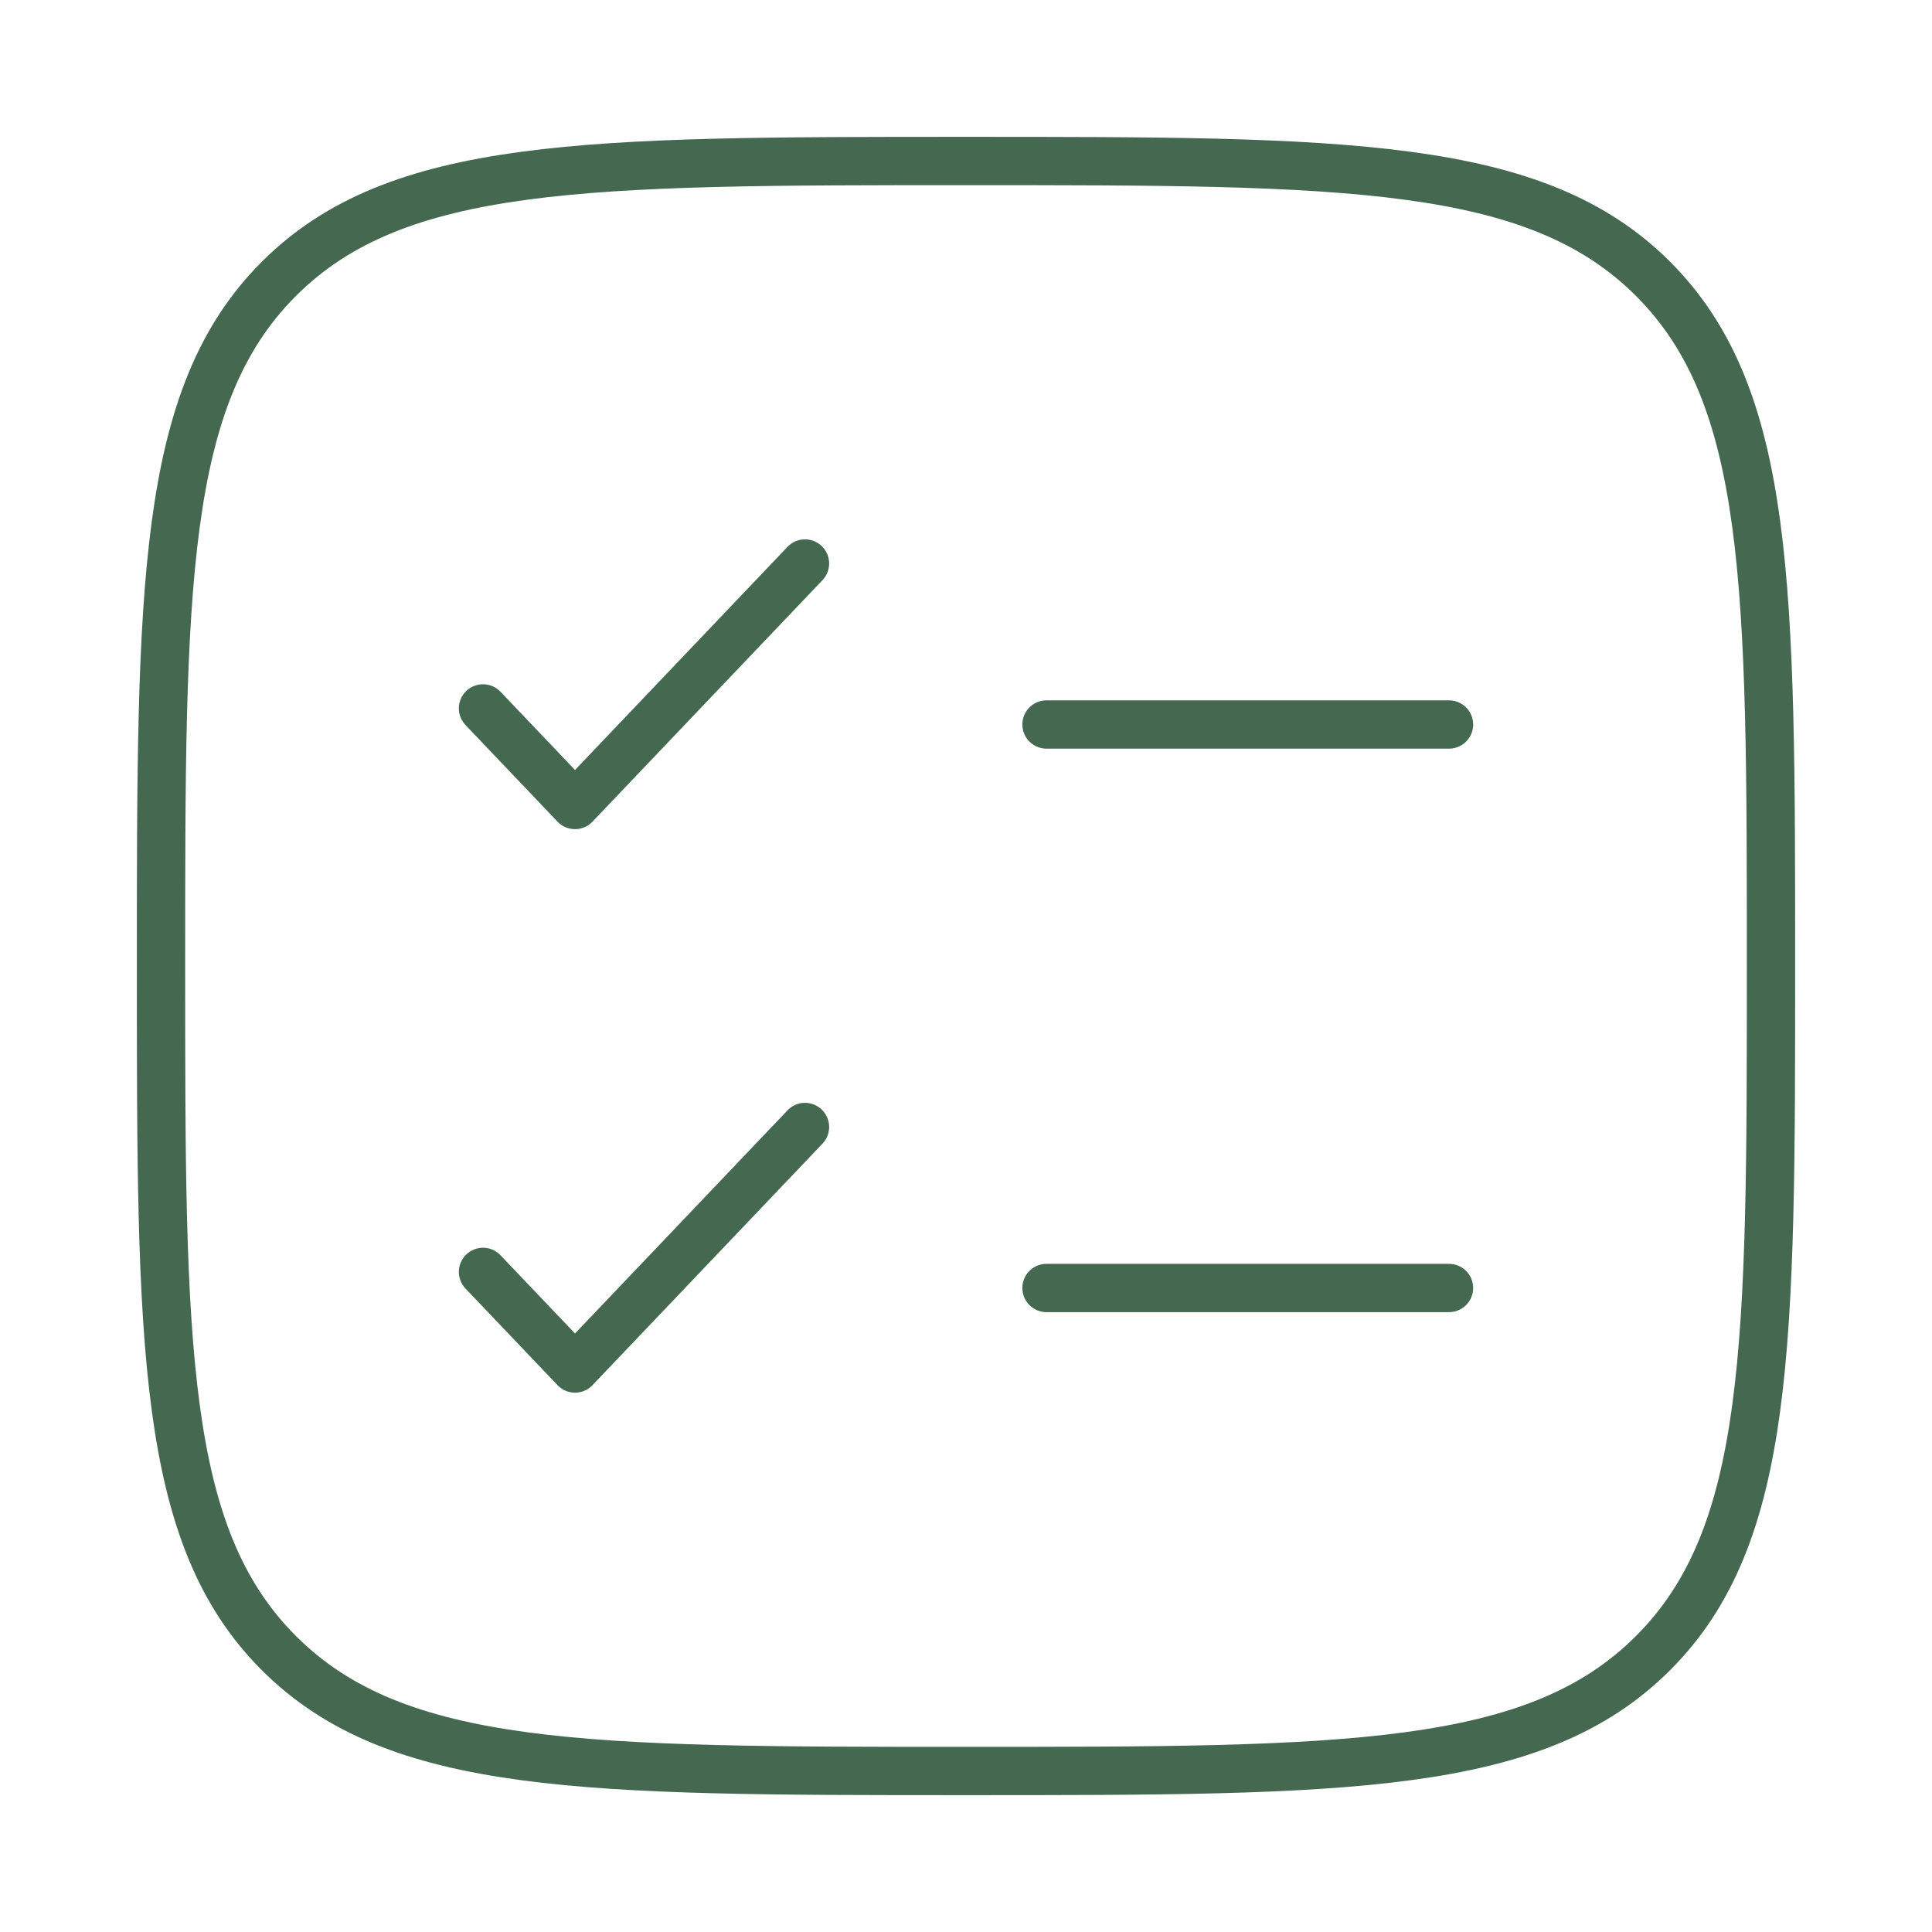 <svg width="500" height="500" viewBox="0 0 500 500" fill="none" xmlns="http://www.w3.org/2000/svg">
<path d="M41.667 250C41.667 151.792 41.667 102.688 72.167 72.167C102.708 41.667 151.792 41.667 250 41.667C348.208 41.667 397.312 41.667 427.812 72.167C458.333 102.708 458.333 151.792 458.333 250C458.333 348.208 458.333 397.313 427.812 427.813C397.333 458.333 348.208 458.333 250 458.333C151.792 458.333 102.688 458.333 72.167 427.813C41.667 397.333 41.667 348.208 41.667 250Z" stroke="#446950" stroke-width="12.5"/>
<path d="M125 329.167L148.813 354.167L208.333 291.667M125 183.333L148.813 208.333L208.333 145.833" stroke="#446950" stroke-width="12.5" stroke-linecap="round" stroke-linejoin="round"/>
<path d="M270.833 187.5H375M270.833 333.333H375" stroke="#446950" stroke-width="12.5" stroke-linecap="round"/>
</svg>
